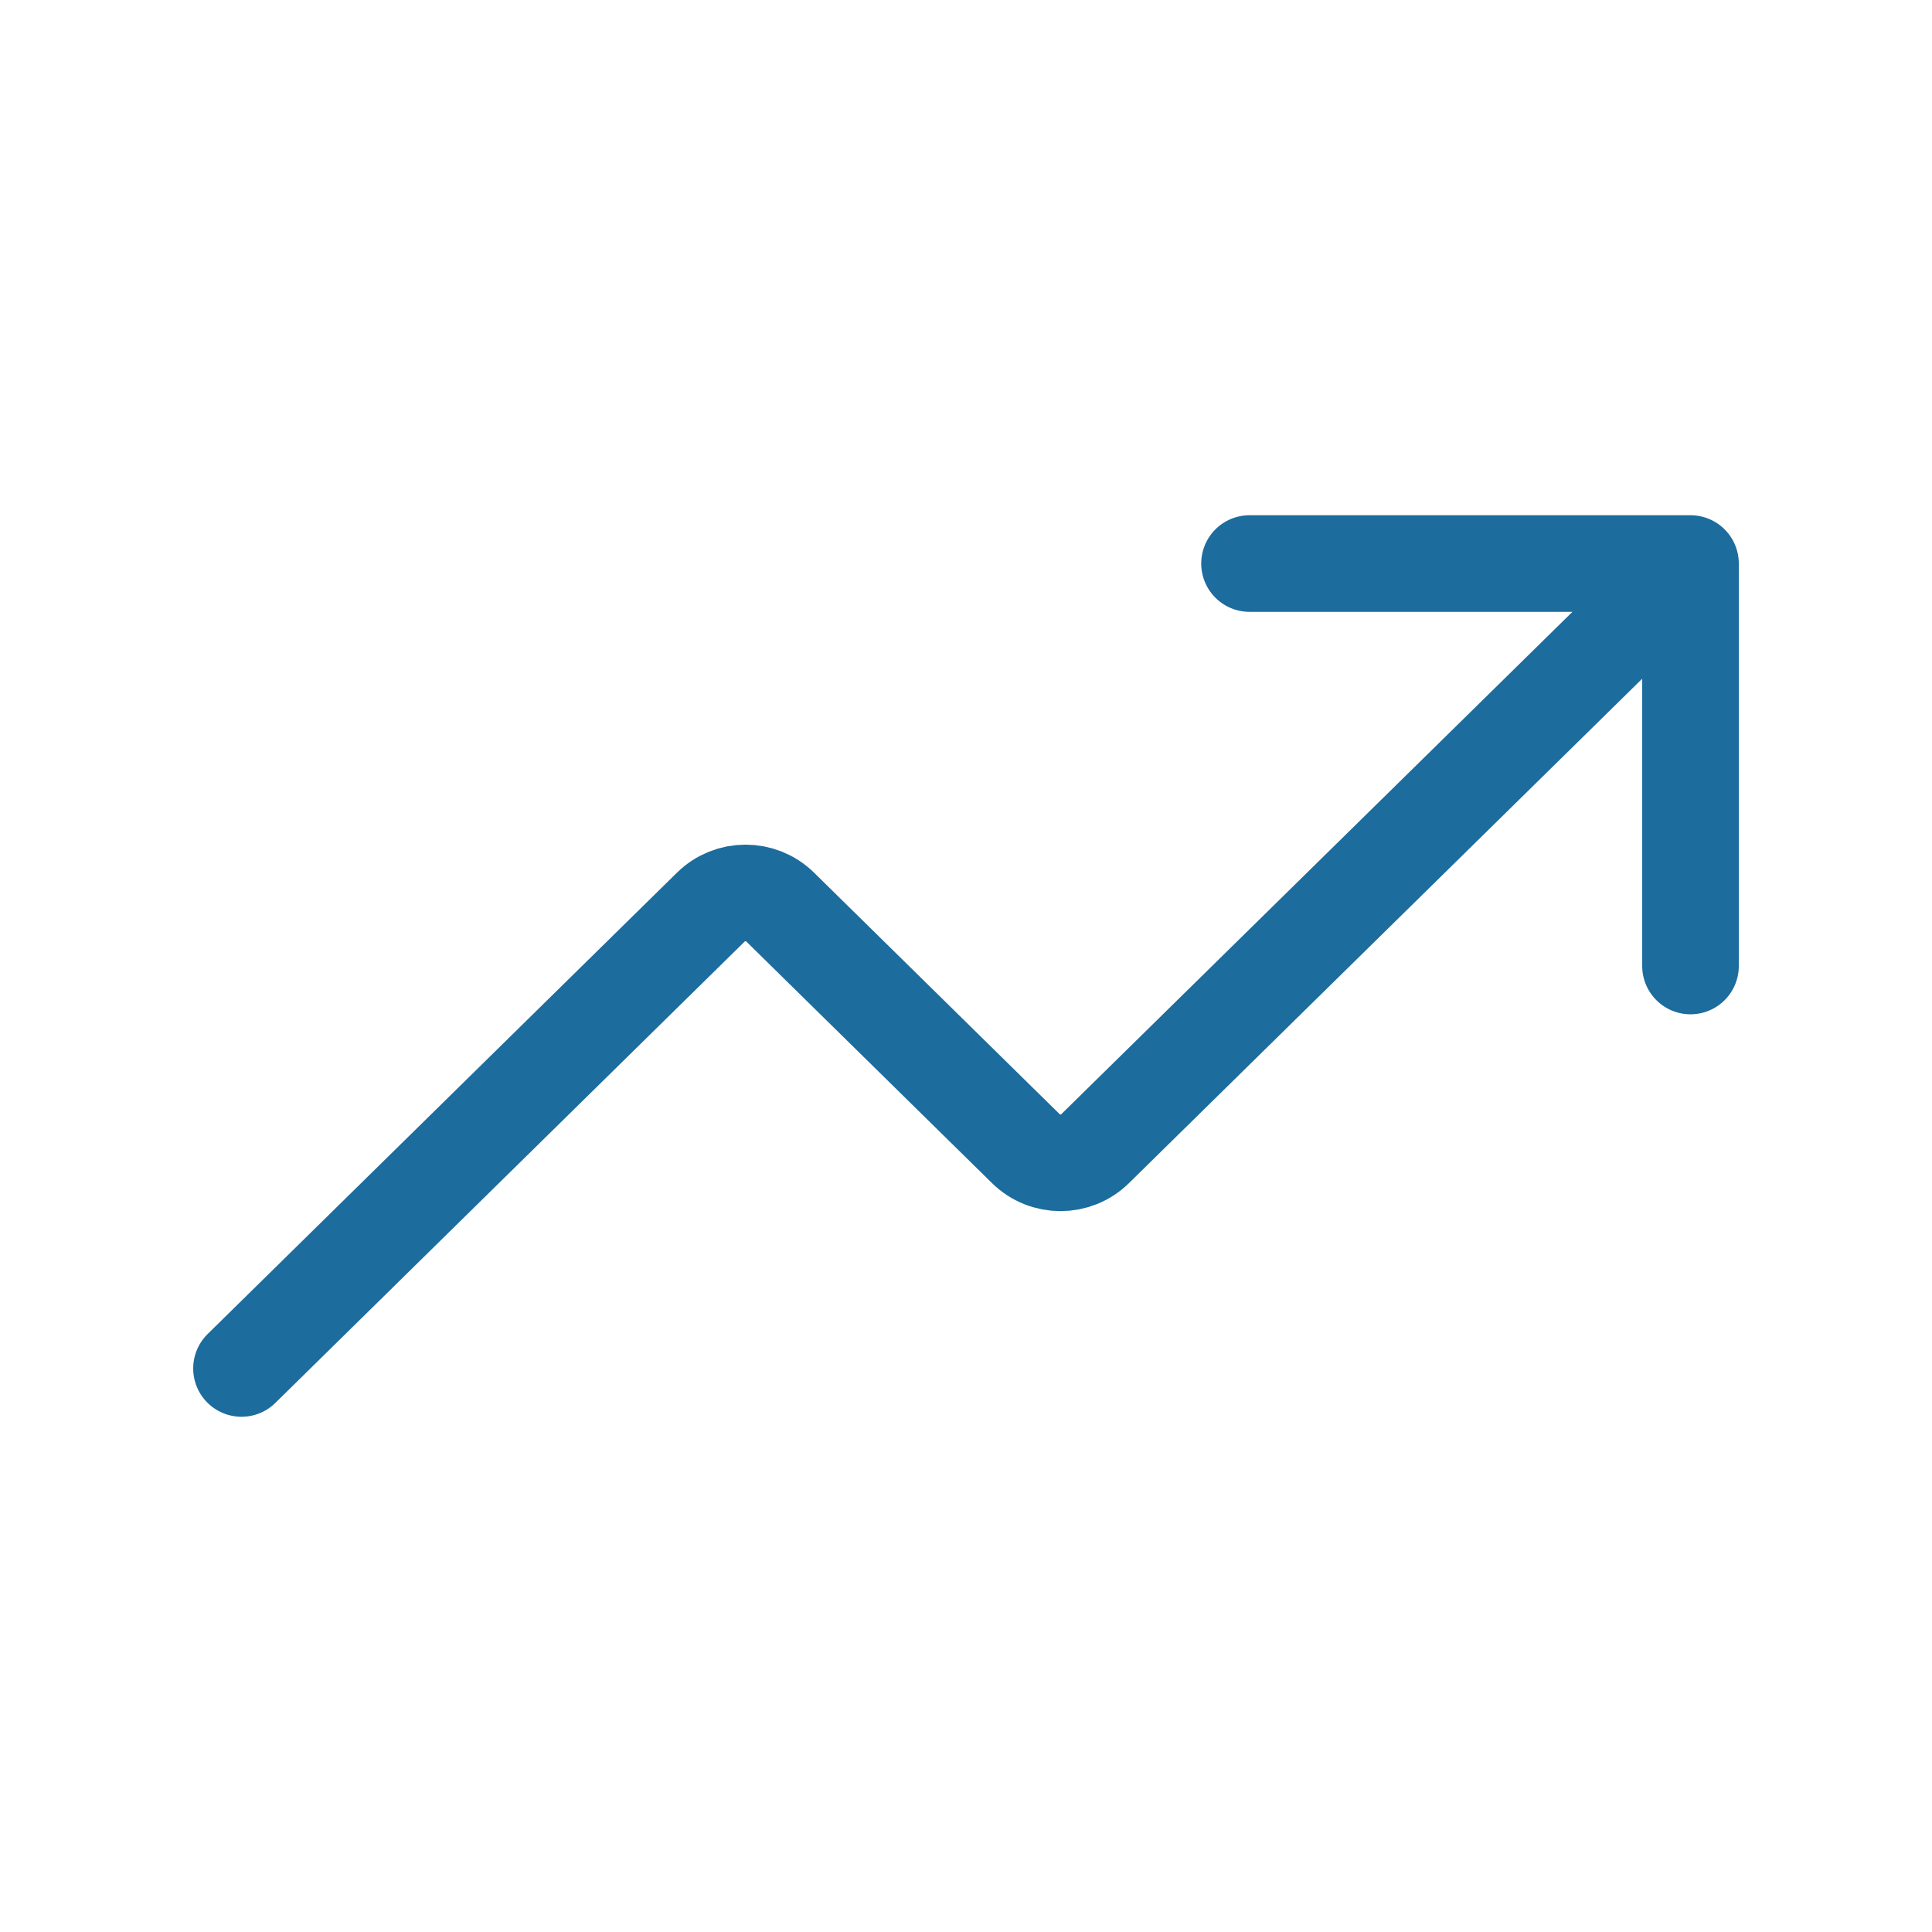 <svg xmlns="http://www.w3.org/2000/svg" width="16" height="16" viewBox="0 0 16 16" fill="none">
  <path d="M2 11.333L5.887 7.512C6.046 7.356 6.302 7.356 6.461 7.512L8.496 9.513C8.655 9.669 8.91 9.669 9.069 9.513L14 4.667M14 4.667H10.348M14 4.667V8" stroke="#1C6C9D" stroke-width="0.8" stroke-linecap="round" stroke-linejoin="round"/>
</svg>